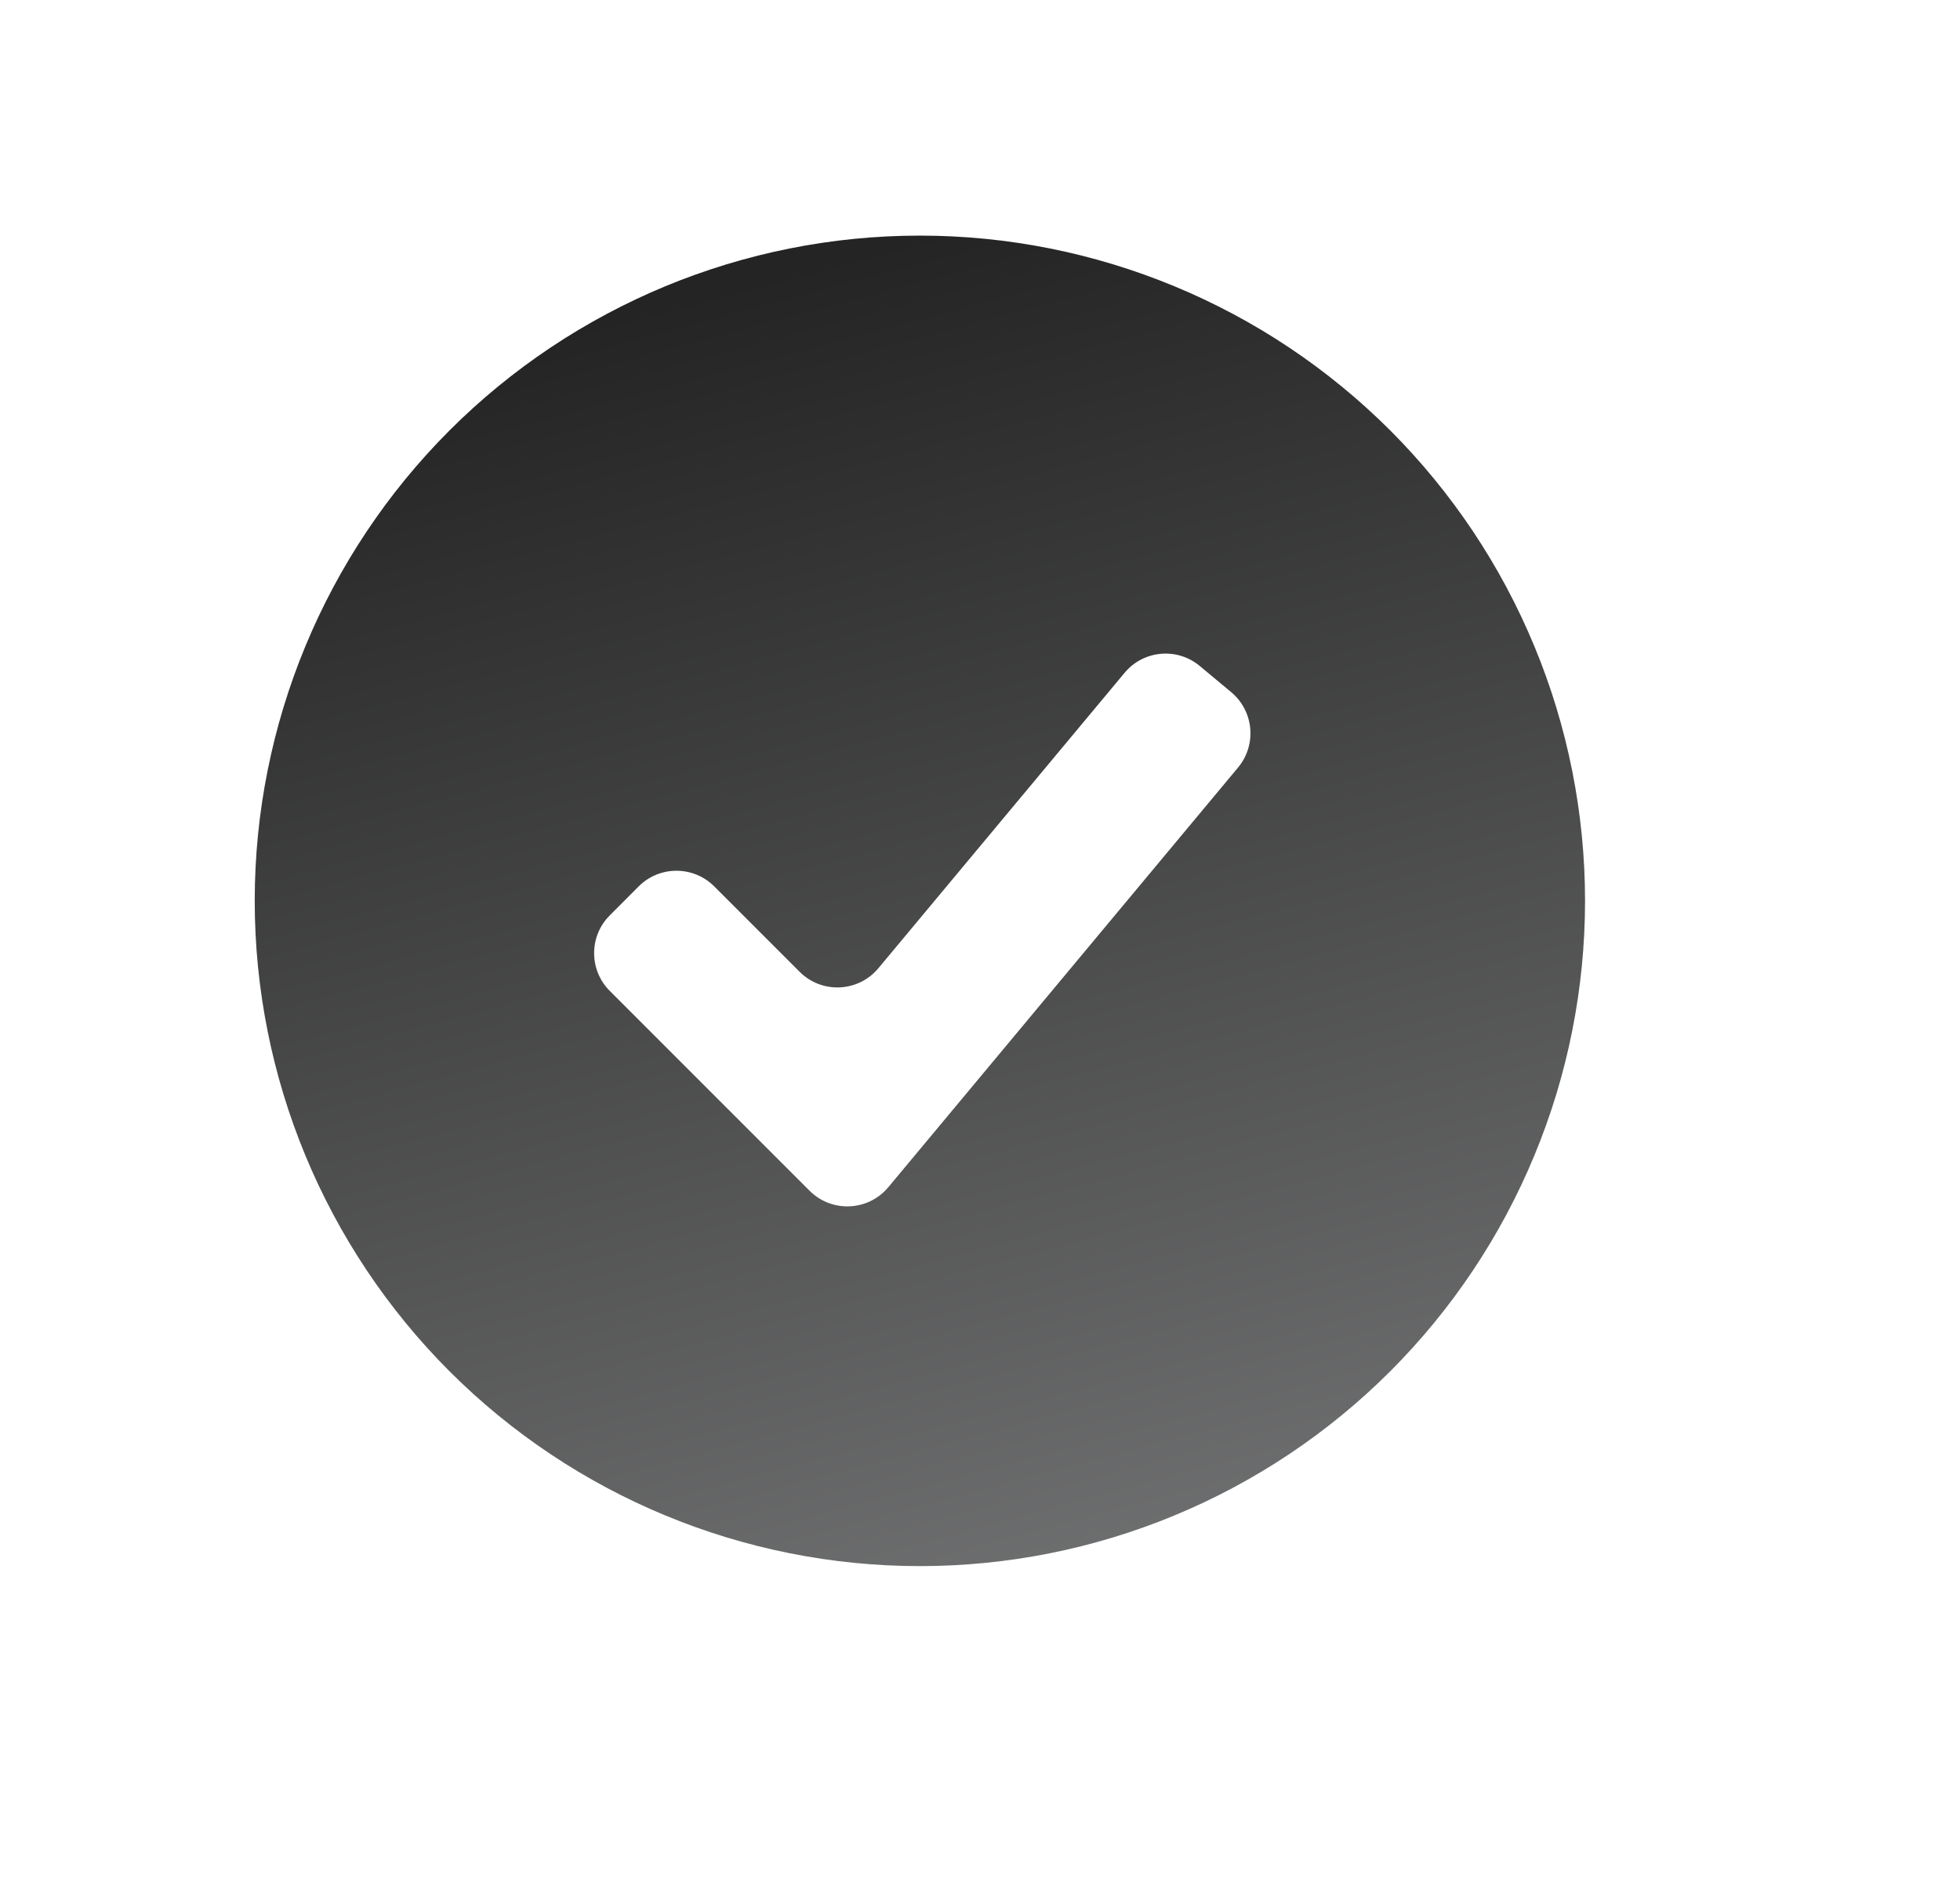 <?xml version="1.0" encoding="UTF-8"?> <svg xmlns="http://www.w3.org/2000/svg" width="26" height="25" viewBox="0 0 26 25" fill="none"><path fill-rule="evenodd" clip-rule="evenodd" d="M12.202 20.772C13.361 20.772 14.508 20.544 15.579 20.1C16.65 19.657 17.622 19.007 18.442 18.188C19.261 17.368 19.911 16.396 20.354 15.325C20.798 14.255 21.026 13.107 21.026 11.948C21.026 10.79 20.798 9.642 20.354 8.572C19.911 7.501 19.261 6.529 18.442 5.709C17.622 4.89 16.65 4.24 15.579 3.797C14.508 3.353 13.361 3.125 12.202 3.125C9.862 3.125 7.618 4.055 5.963 5.709C4.309 7.364 3.379 9.608 3.379 11.948C3.379 14.289 4.309 16.533 5.963 18.188C7.618 19.842 9.862 20.772 12.202 20.772ZM11.975 15.517L16.424 10.179C16.674 9.878 16.633 9.432 16.333 9.181L15.915 8.833C15.615 8.583 15.168 8.623 14.918 8.924L11.652 12.842C11.385 13.162 10.901 13.184 10.607 12.889L9.475 11.757C9.198 11.48 8.75 11.48 8.473 11.756L8.089 12.141C7.812 12.417 7.812 12.866 8.089 13.143L10.529 15.583L10.739 15.793C11.034 16.088 11.518 16.066 11.784 15.746L11.975 15.517Z" fill="url(#paint0_linear_1039_4065)"></path><defs><linearGradient id="paint0_linear_1039_4065" x1="12.202" y1="3.125" x2="18.085" y2="25.184" gradientUnits="userSpaceOnUse"><stop stop-color="#242424"></stop><stop offset="1" stop-color="#838485"></stop></linearGradient></defs></svg> 